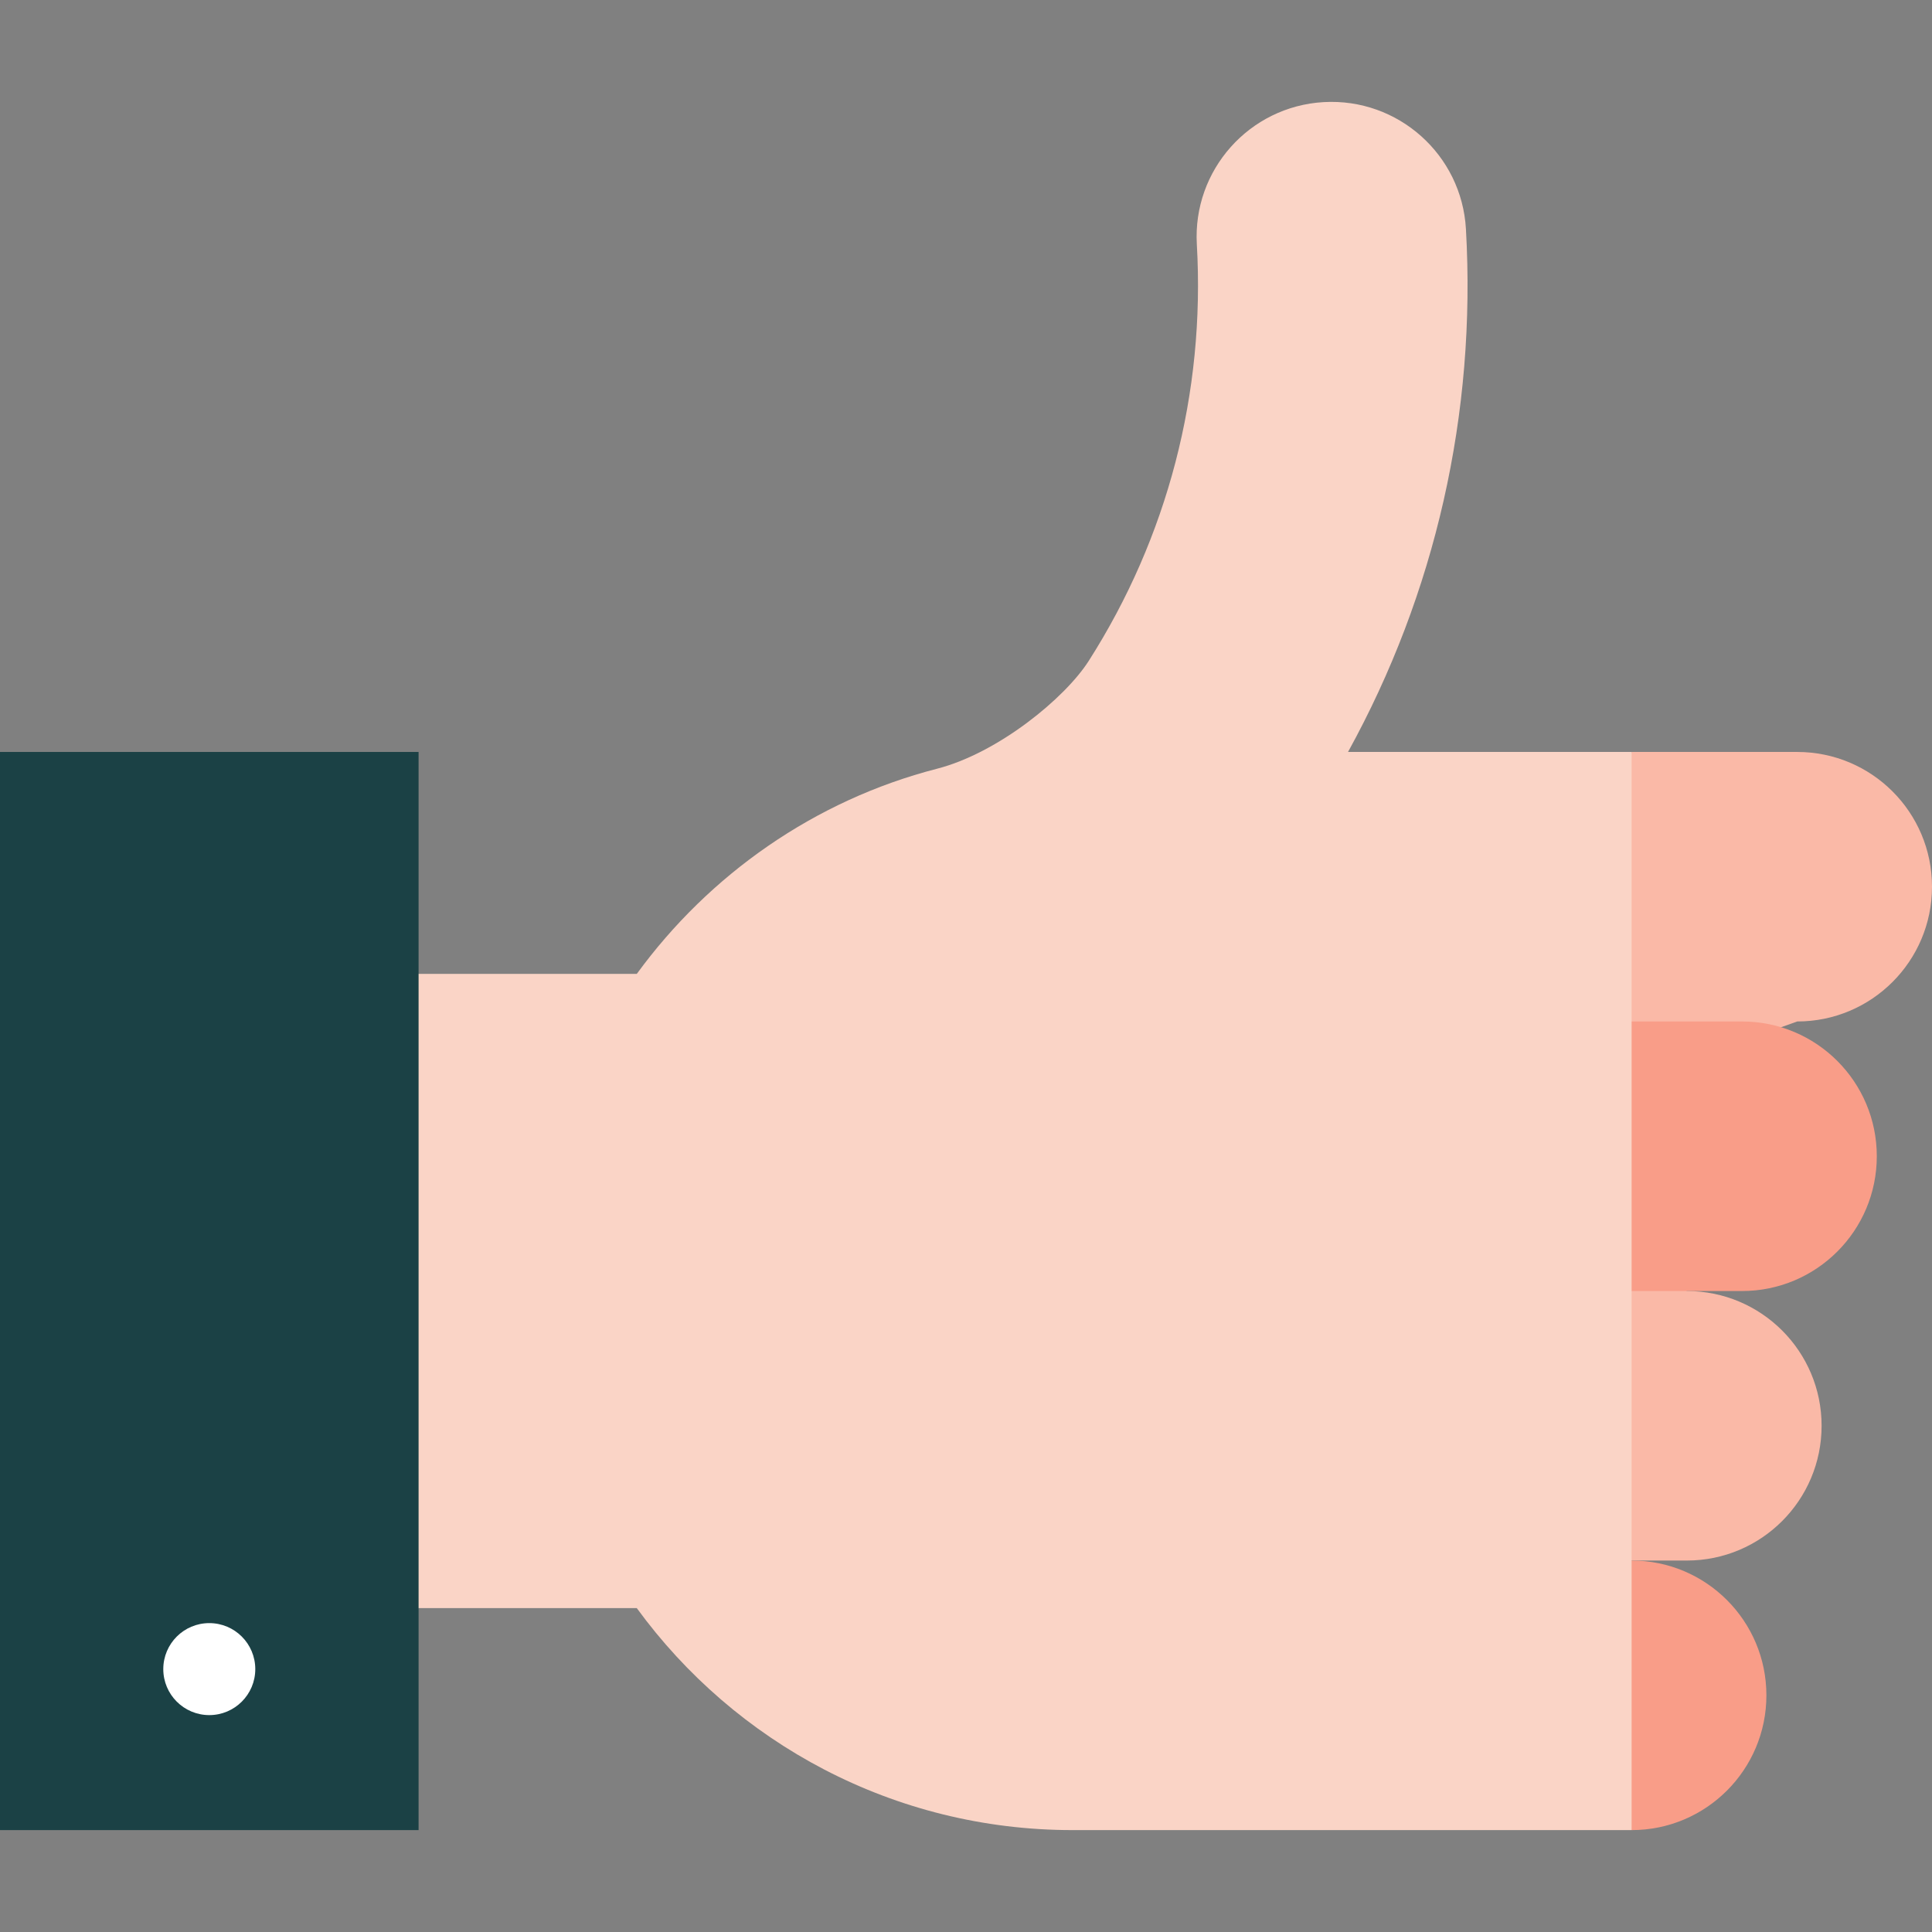 <?xml version="1.0" encoding="iso-8859-1"?>
<!-- Generator: Adobe Illustrator 19.0.0, SVG Export Plug-In . SVG Version: 6.00 Build 0)  -->
<svg version="1.1" id="Layer_1" xmlns="http://www.w3.org/2000/svg" xmlns:xlink="http://www.w3.org/1999/xlink" x="0px" y="0px"
	 viewBox="0 0 512 512" style="enable-background:new 0 0 512 512;" xml:space="preserve">
<rect x="0" y="0" width="512" height="512" fill="#808080" stroke="none"/>
<path style="fill:#FAB9A7;" d="M476.282,199.276c19.724,0,35.718,15.982,35.718,35.706S496.006,270.7,476.282,270.7l-68.267,24.381
	l24.381-95.805L476.282,199.276L476.282,199.276z"/>
<path style="fill:#F99D88;" d="M461.653,270.7c19.724,0,35.718,15.994,35.718,35.718c0,19.724-15.994,35.718-35.718,35.718h-14.629
	l-39.01,24.381V270.7H461.653L461.653,270.7z"/>
<path style="fill:#FAB9A7;" d="M447.025,342.136c19.724,0,35.718,15.982,35.718,35.706c0,19.736-15.994,35.718-35.718,35.718h-39.01
	v-71.424H447.025z"/>
<path style="fill:#F99D88;" d="M432.396,413.56c19.724,0,35.718,15.994,35.718,35.718s-15.994,35.718-35.718,35.718l-24.381-35.718
	L432.396,413.56z"/>
<path style="fill:#FAD4C6;" d="M432.396,413.56v71.436h-36.571c0,0-32.658,0-111.567,0c-47.482,0-89.527-23.186-115.505-58.831
	H98.731v-168.07h70.022c19.2-26.331,47.165-46.031,79.604-54.382c16.152-4.169,33.865-18.676,40.18-28.587
	c20.833-32.67,30.891-70.936,28.635-110.373c-1.122-19.688,13.934-36.571,33.621-37.693c19.7-1.122,36.571,13.934,37.693,33.621
	c2.804,48.981-8.131,96.646-31.244,138.594h75.154L432.396,413.56L432.396,413.56z"/>
<rect y="199.277" style="fill:#1B4145;" width="110.927" height="285.72"/>
<circle style="fill:#FFFFFF;" cx="55.463" cy="442.331" r="12.19"/>
<g>
</g>
<g>
</g>
<g>
</g>
<g>
</g>
<g>
</g>
<g>
</g>
<g>
</g>
<g>
</g>
<g>
</g>
<g>
</g>
<g>
</g>
<g>
</g>
<g>
</g>
<g>
</g>
<g>
</g>
</svg>
